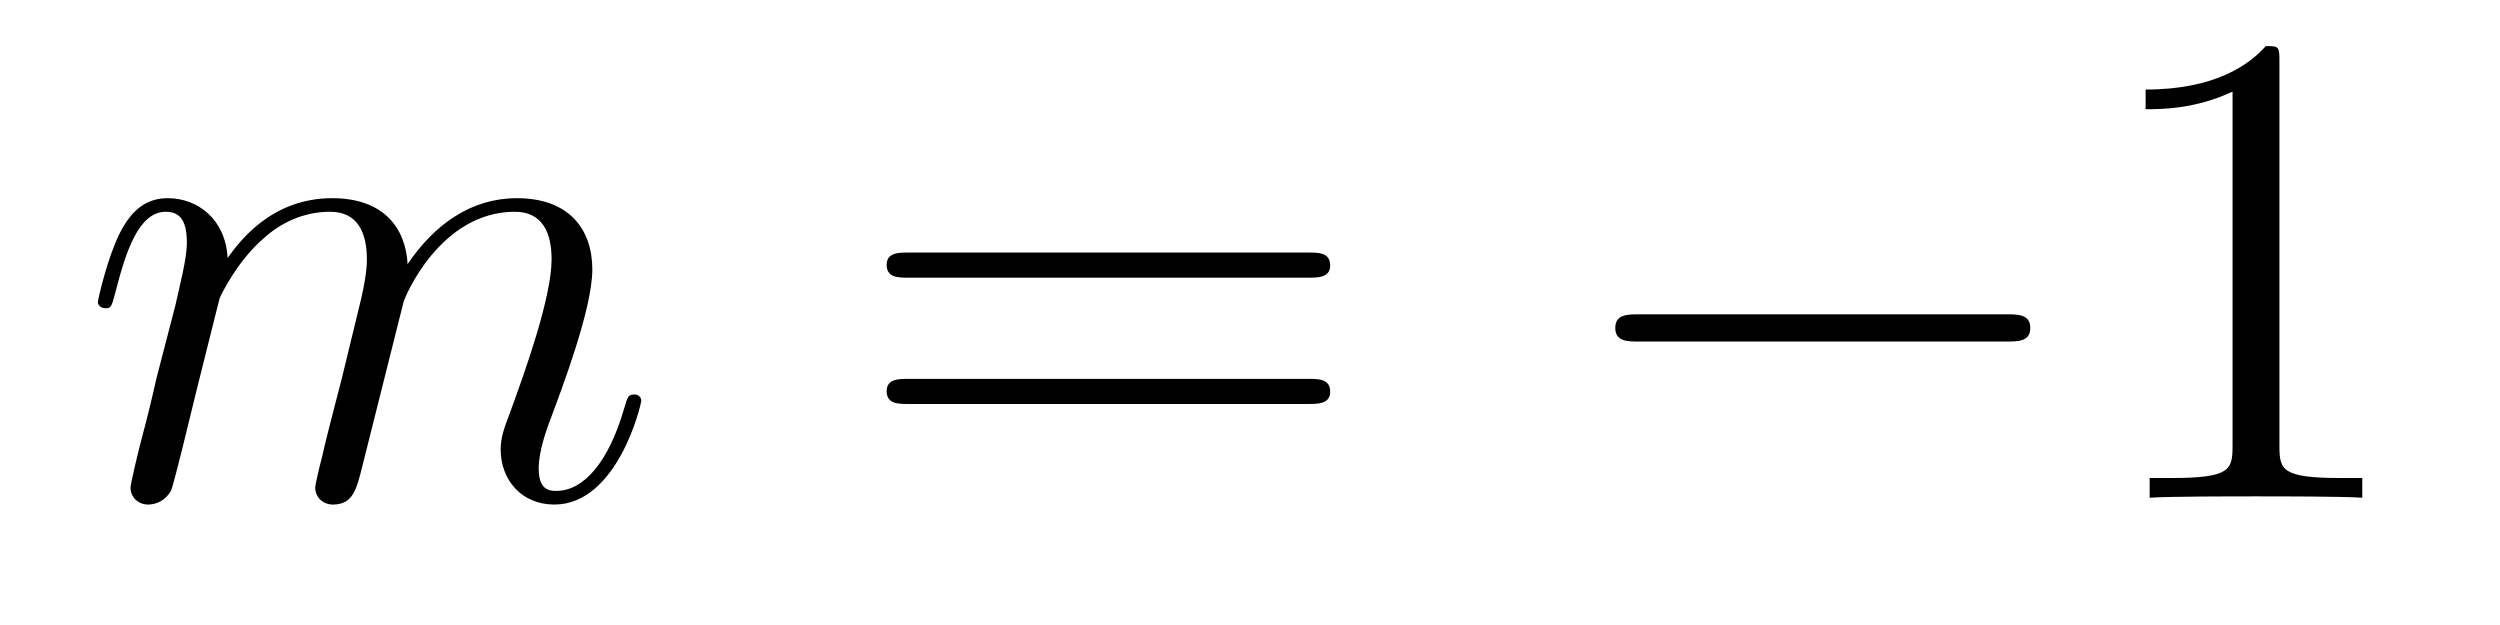 <?xml version='1.0'?>
<!-- This file was generated by dvisvgm 1.14.1 -->
<svg height='11pt' version='1.1' viewBox='0 -11 44 11' width='44pt' xmlns='http://www.w3.org/2000/svg' xmlns:xlink='http://www.w3.org/1999/xlink'>
<g id='page1'>
<g transform='matrix(1 0 0 1 -127 652)'>
<path d='M130.863 -657.742C130.887 -657.814 131.185 -658.412 131.628 -658.794C131.938 -659.081 132.345 -659.273 132.811 -659.273C133.289 -659.273 133.457 -658.914 133.457 -658.436C133.457 -658.364 133.457 -658.125 133.313 -657.563L133.014 -656.332C132.919 -655.973 132.692 -655.089 132.668 -654.957C132.62 -654.778 132.548 -654.467 132.548 -654.419C132.548 -654.252 132.68 -654.12 132.859 -654.12C133.218 -654.12 133.277 -654.395 133.385 -654.826L134.102 -657.683C134.126 -657.778 134.748 -659.273 136.062 -659.273C136.541 -659.273 136.708 -658.914 136.708 -658.436C136.708 -657.767 136.242 -656.463 135.979 -655.746C135.871 -655.459 135.812 -655.304 135.812 -655.089C135.812 -654.551 136.182 -654.12 136.756 -654.12C137.868 -654.12 138.286 -655.878 138.286 -655.949C138.286 -656.009 138.238 -656.057 138.167 -656.057C138.059 -656.057 138.047 -656.021 137.987 -655.818C137.712 -654.862 137.27 -654.36 136.792 -654.36C136.672 -654.36 136.481 -654.372 136.481 -654.754C136.481 -655.065 136.624 -655.447 136.672 -655.579C136.887 -656.152 137.425 -657.563 137.425 -658.257C137.425 -658.974 137.007 -659.512 136.098 -659.512C135.297 -659.512 134.652 -659.058 134.174 -658.352C134.138 -658.998 133.743 -659.512 132.847 -659.512C131.783 -659.512 131.221 -658.759 131.006 -658.46C130.97 -659.141 130.48 -659.512 129.954 -659.512C129.608 -659.512 129.333 -659.344 129.105 -658.89C128.89 -658.46 128.723 -657.731 128.723 -657.683C128.723 -657.635 128.771 -657.575 128.854 -657.575C128.95 -657.575 128.962 -657.587 129.033 -657.862C129.213 -658.567 129.44 -659.273 129.918 -659.273C130.193 -659.273 130.289 -659.081 130.289 -658.723C130.289 -658.46 130.169 -657.993 130.086 -657.623L129.751 -656.332C129.703 -656.105 129.572 -655.567 129.512 -655.352C129.428 -655.041 129.297 -654.479 129.297 -654.419C129.297 -654.252 129.428 -654.12 129.608 -654.12C129.751 -654.12 129.918 -654.192 130.014 -654.372C130.038 -654.431 130.145 -654.85 130.205 -655.089L130.468 -656.165L130.863 -657.742Z' fill-rule='evenodd'/>
<path d='M150.028 -658.113C150.195 -658.113 150.411 -658.113 150.411 -658.328C150.411 -658.555 150.208 -658.555 150.028 -658.555H142.987C142.82 -658.555 142.605 -658.555 142.605 -658.34C142.605 -658.113 142.808 -658.113 142.987 -658.113H150.028ZM150.028 -655.89C150.195 -655.89 150.411 -655.89 150.411 -656.105C150.411 -656.332 150.208 -656.332 150.028 -656.332H142.987C142.82 -656.332 142.605 -656.332 142.605 -656.117C142.605 -655.89 142.808 -655.89 142.987 -655.89H150.028Z' fill-rule='evenodd'/>
<path d='M162.314 -656.989C162.517 -656.989 162.733 -656.989 162.733 -657.228C162.733 -657.468 162.517 -657.468 162.314 -657.468H155.847C155.644 -657.468 155.429 -657.468 155.429 -657.228C155.429 -656.989 155.644 -656.989 155.847 -656.989H162.314Z' fill-rule='evenodd'/>
<path d='M167.118 -661.902C167.118 -662.178 167.118 -662.189 166.878 -662.189C166.592 -661.867 165.994 -661.424 164.763 -661.424V-661.078C165.038 -661.078 165.635 -661.078 166.293 -661.388V-655.16C166.293 -654.73 166.257 -654.587 165.205 -654.587H164.834V-654.24C165.157 -654.264 166.317 -654.264 166.711 -654.264C167.106 -654.264 168.253 -654.264 168.576 -654.24V-654.587H168.205C167.153 -654.587 167.118 -654.73 167.118 -655.16V-661.902Z' fill-rule='evenodd'/>
</g>
</g>
</svg>

